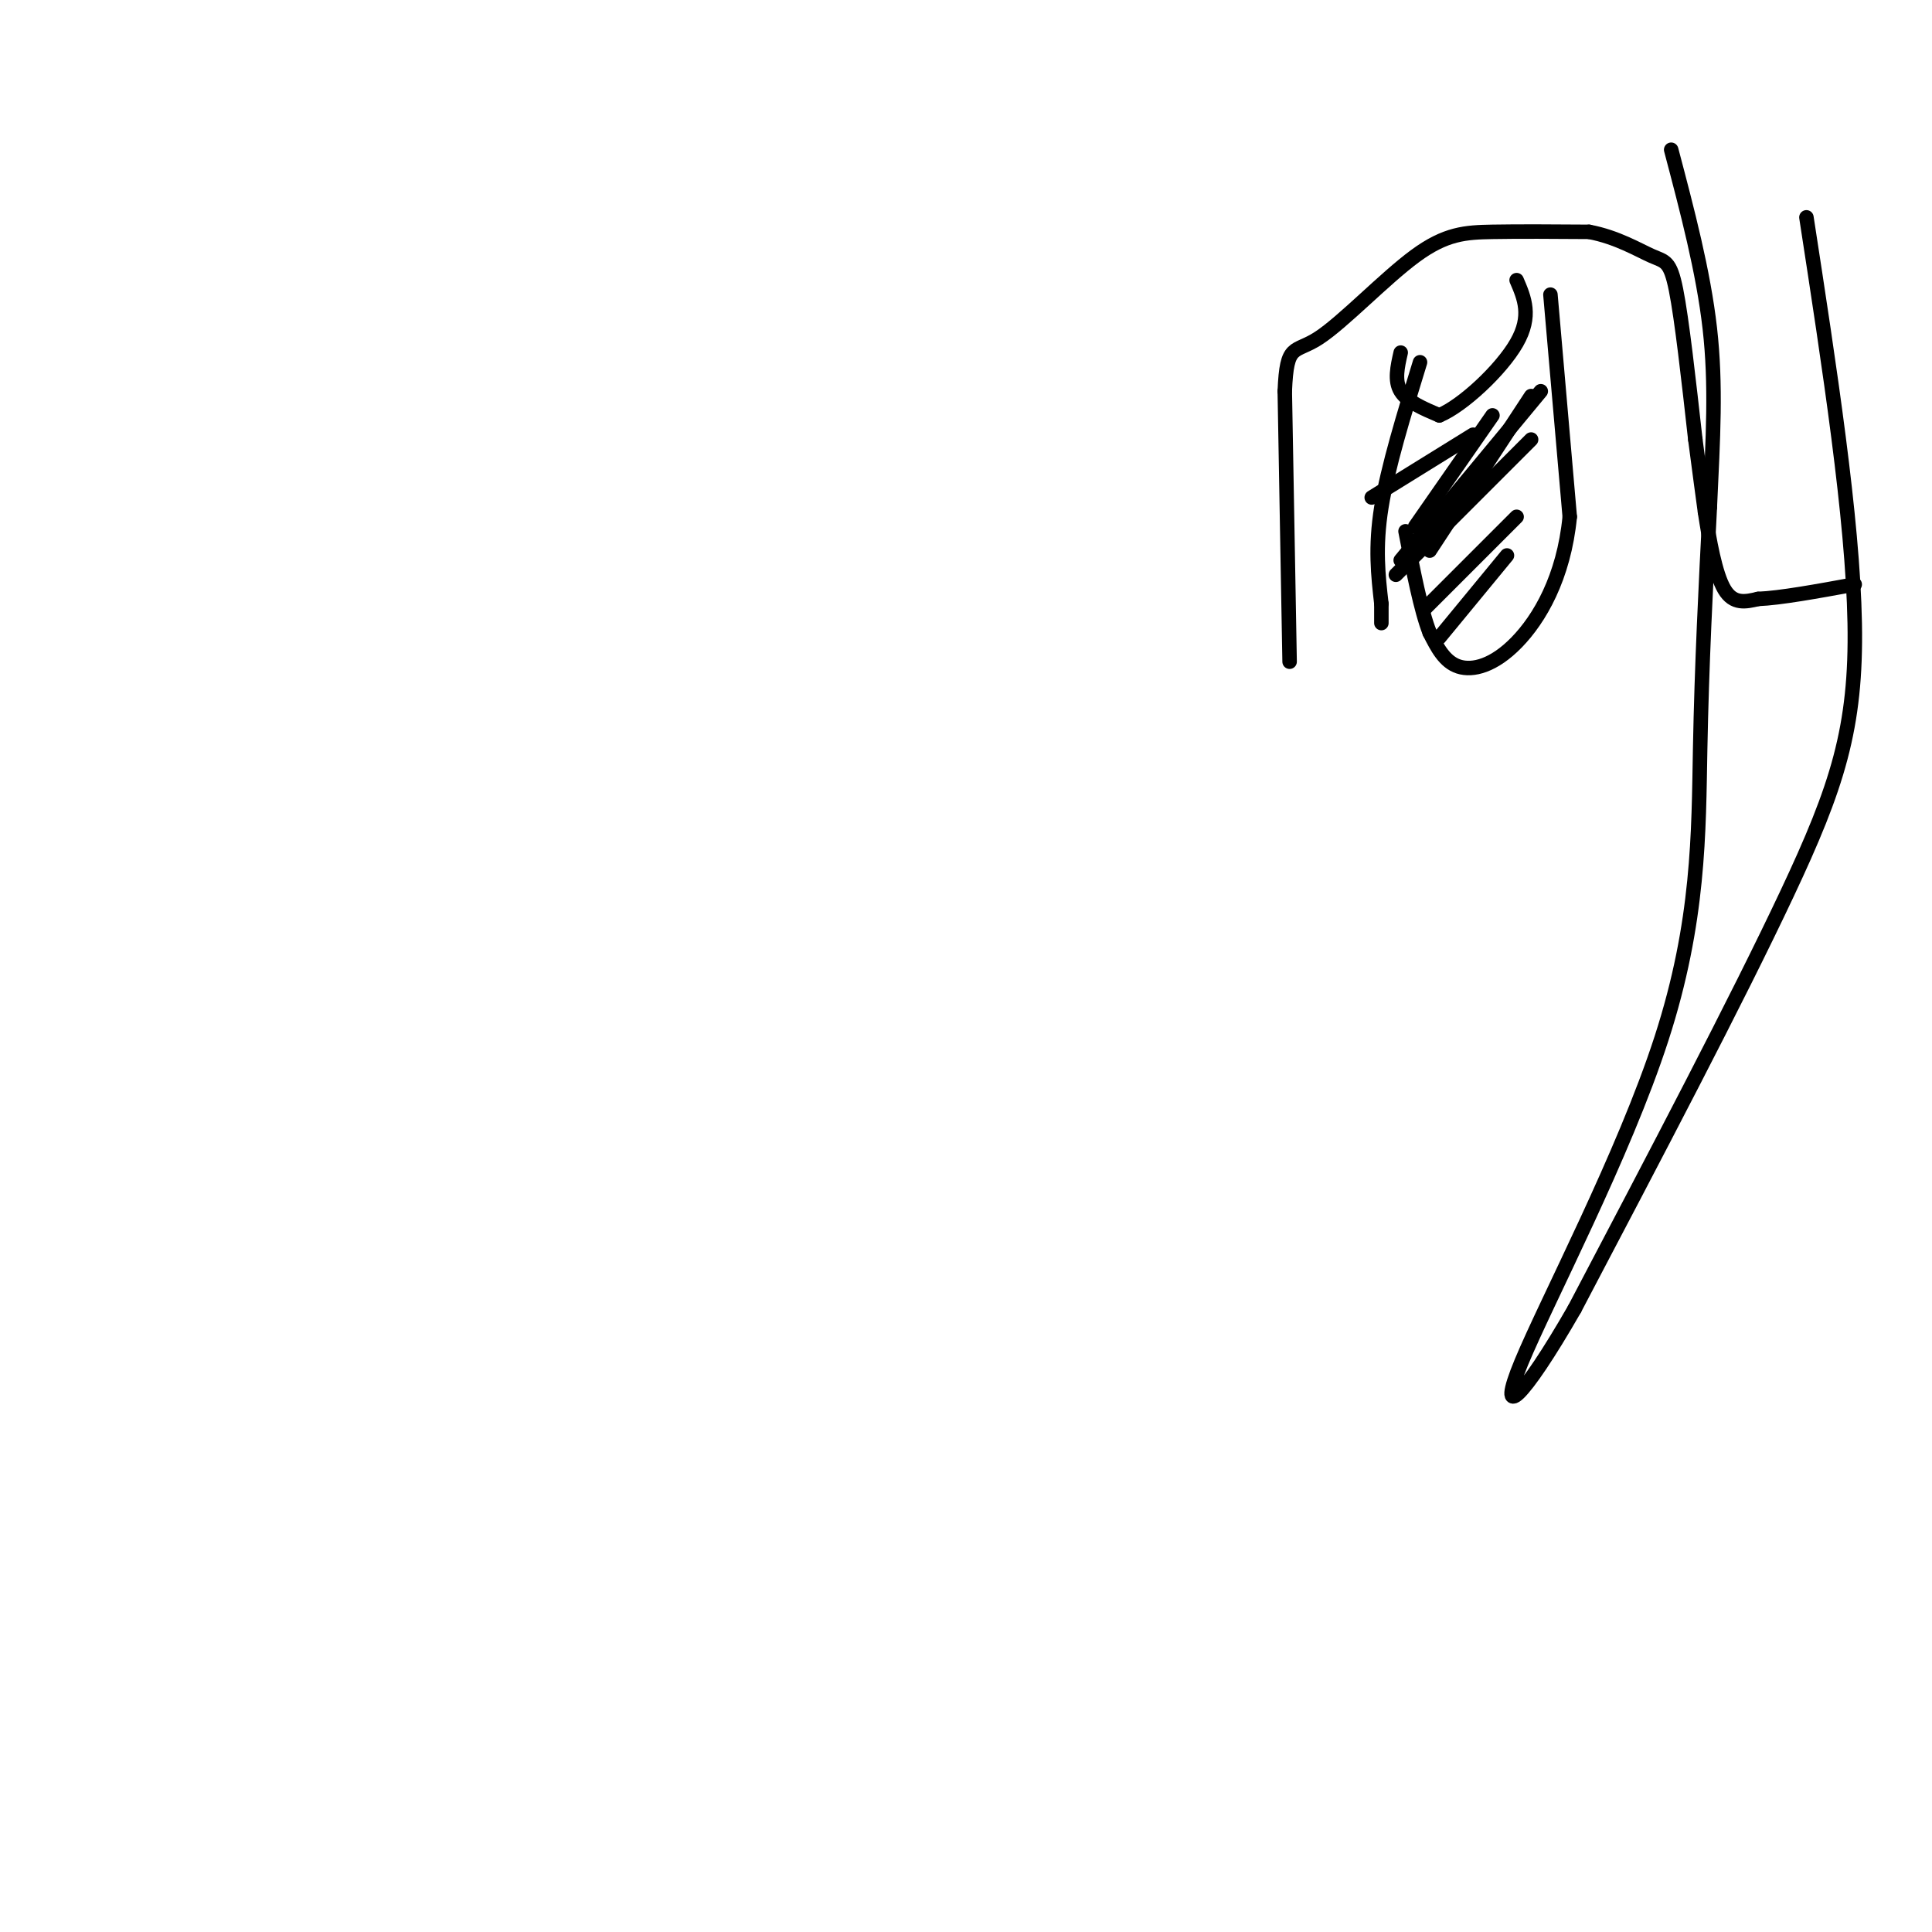 <svg viewBox='0 0 400 400' version='1.1' xmlns='http://www.w3.org/2000/svg' xmlns:xlink='http://www.w3.org/1999/xlink'><g fill='none' stroke='#000000' stroke-width='6' stroke-linecap='round' stroke-linejoin='round'><path d='M-4,208c0.000,0.000 0.100,0.100 0.1,0.1'/></g>
<g fill='none' stroke='#000000' stroke-width='3' stroke-linecap='round' stroke-linejoin='round'><path d='M267,137c0.000,0.000 -1.000,-56.000 -1,-56'/><path d='M266,81c0.410,-10.204 1.935,-7.715 7,-11c5.065,-3.285 13.671,-12.346 20,-17c6.329,-4.654 10.380,-4.901 16,-5c5.620,-0.099 12.810,-0.049 20,0'/><path d='M329,48c5.786,1.083 10.250,3.792 13,5c2.750,1.208 3.786,0.917 5,7c1.214,6.083 2.607,18.542 4,31'/><path d='M351,91c1.000,7.667 1.500,11.333 2,15'/><path d='M353,106c0.889,5.800 2.111,12.800 4,16c1.889,3.200 4.444,2.600 7,2'/><path d='M364,124c4.500,-0.167 12.250,-1.583 20,-3'/><path d='M321,61c0.000,0.000 4.000,46.000 4,46'/><path d='M325,107c-1.226,12.619 -6.292,21.167 -11,26c-4.708,4.833 -9.060,5.952 -12,5c-2.940,-0.952 -4.470,-3.976 -6,-7'/><path d='M296,131c-1.833,-4.667 -3.417,-12.833 -5,-21'/><path d='M290,73c-0.667,2.917 -1.333,5.833 0,8c1.333,2.167 4.667,3.583 8,5'/><path d='M298,86c4.800,-1.978 12.800,-9.422 16,-15c3.200,-5.578 1.600,-9.289 0,-13'/><path d='M294,75c-3.333,10.833 -6.667,21.667 -8,30c-1.333,8.333 -0.667,14.167 0,20'/><path d='M286,125c0.000,4.000 0.000,4.000 0,4'/><path d='M309,86c0.000,0.000 -16.000,23.000 -16,23'/><path d='M319,81c0.000,0.000 -29.000,35.000 -29,35'/><path d='M312,115c0.000,0.000 -14.000,17.000 -14,17'/><path d='M314,107c0.000,0.000 -19.000,19.000 -19,19'/><path d='M317,91c0.000,0.000 -28.000,28.000 -28,28'/><path d='M317,82c0.000,0.000 -21.000,32.000 -21,32'/><path d='M305,90c0.000,0.000 -21.000,13.000 -21,13'/><path d='M374,45c4.800,31.156 9.600,62.311 10,84c0.400,21.689 -3.600,33.911 -14,56c-10.400,22.089 -27.200,54.044 -44,86'/><path d='M326,271c-10.935,19.059 -16.271,23.707 -11,11c5.271,-12.707 21.150,-42.767 29,-67c7.850,-24.233 7.671,-42.638 8,-60c0.329,-17.362 1.164,-33.681 2,-50'/><path d='M354,105c0.667,-14.356 1.333,-25.244 0,-37c-1.333,-11.756 -4.667,-24.378 -8,-37'/></g>
</svg>